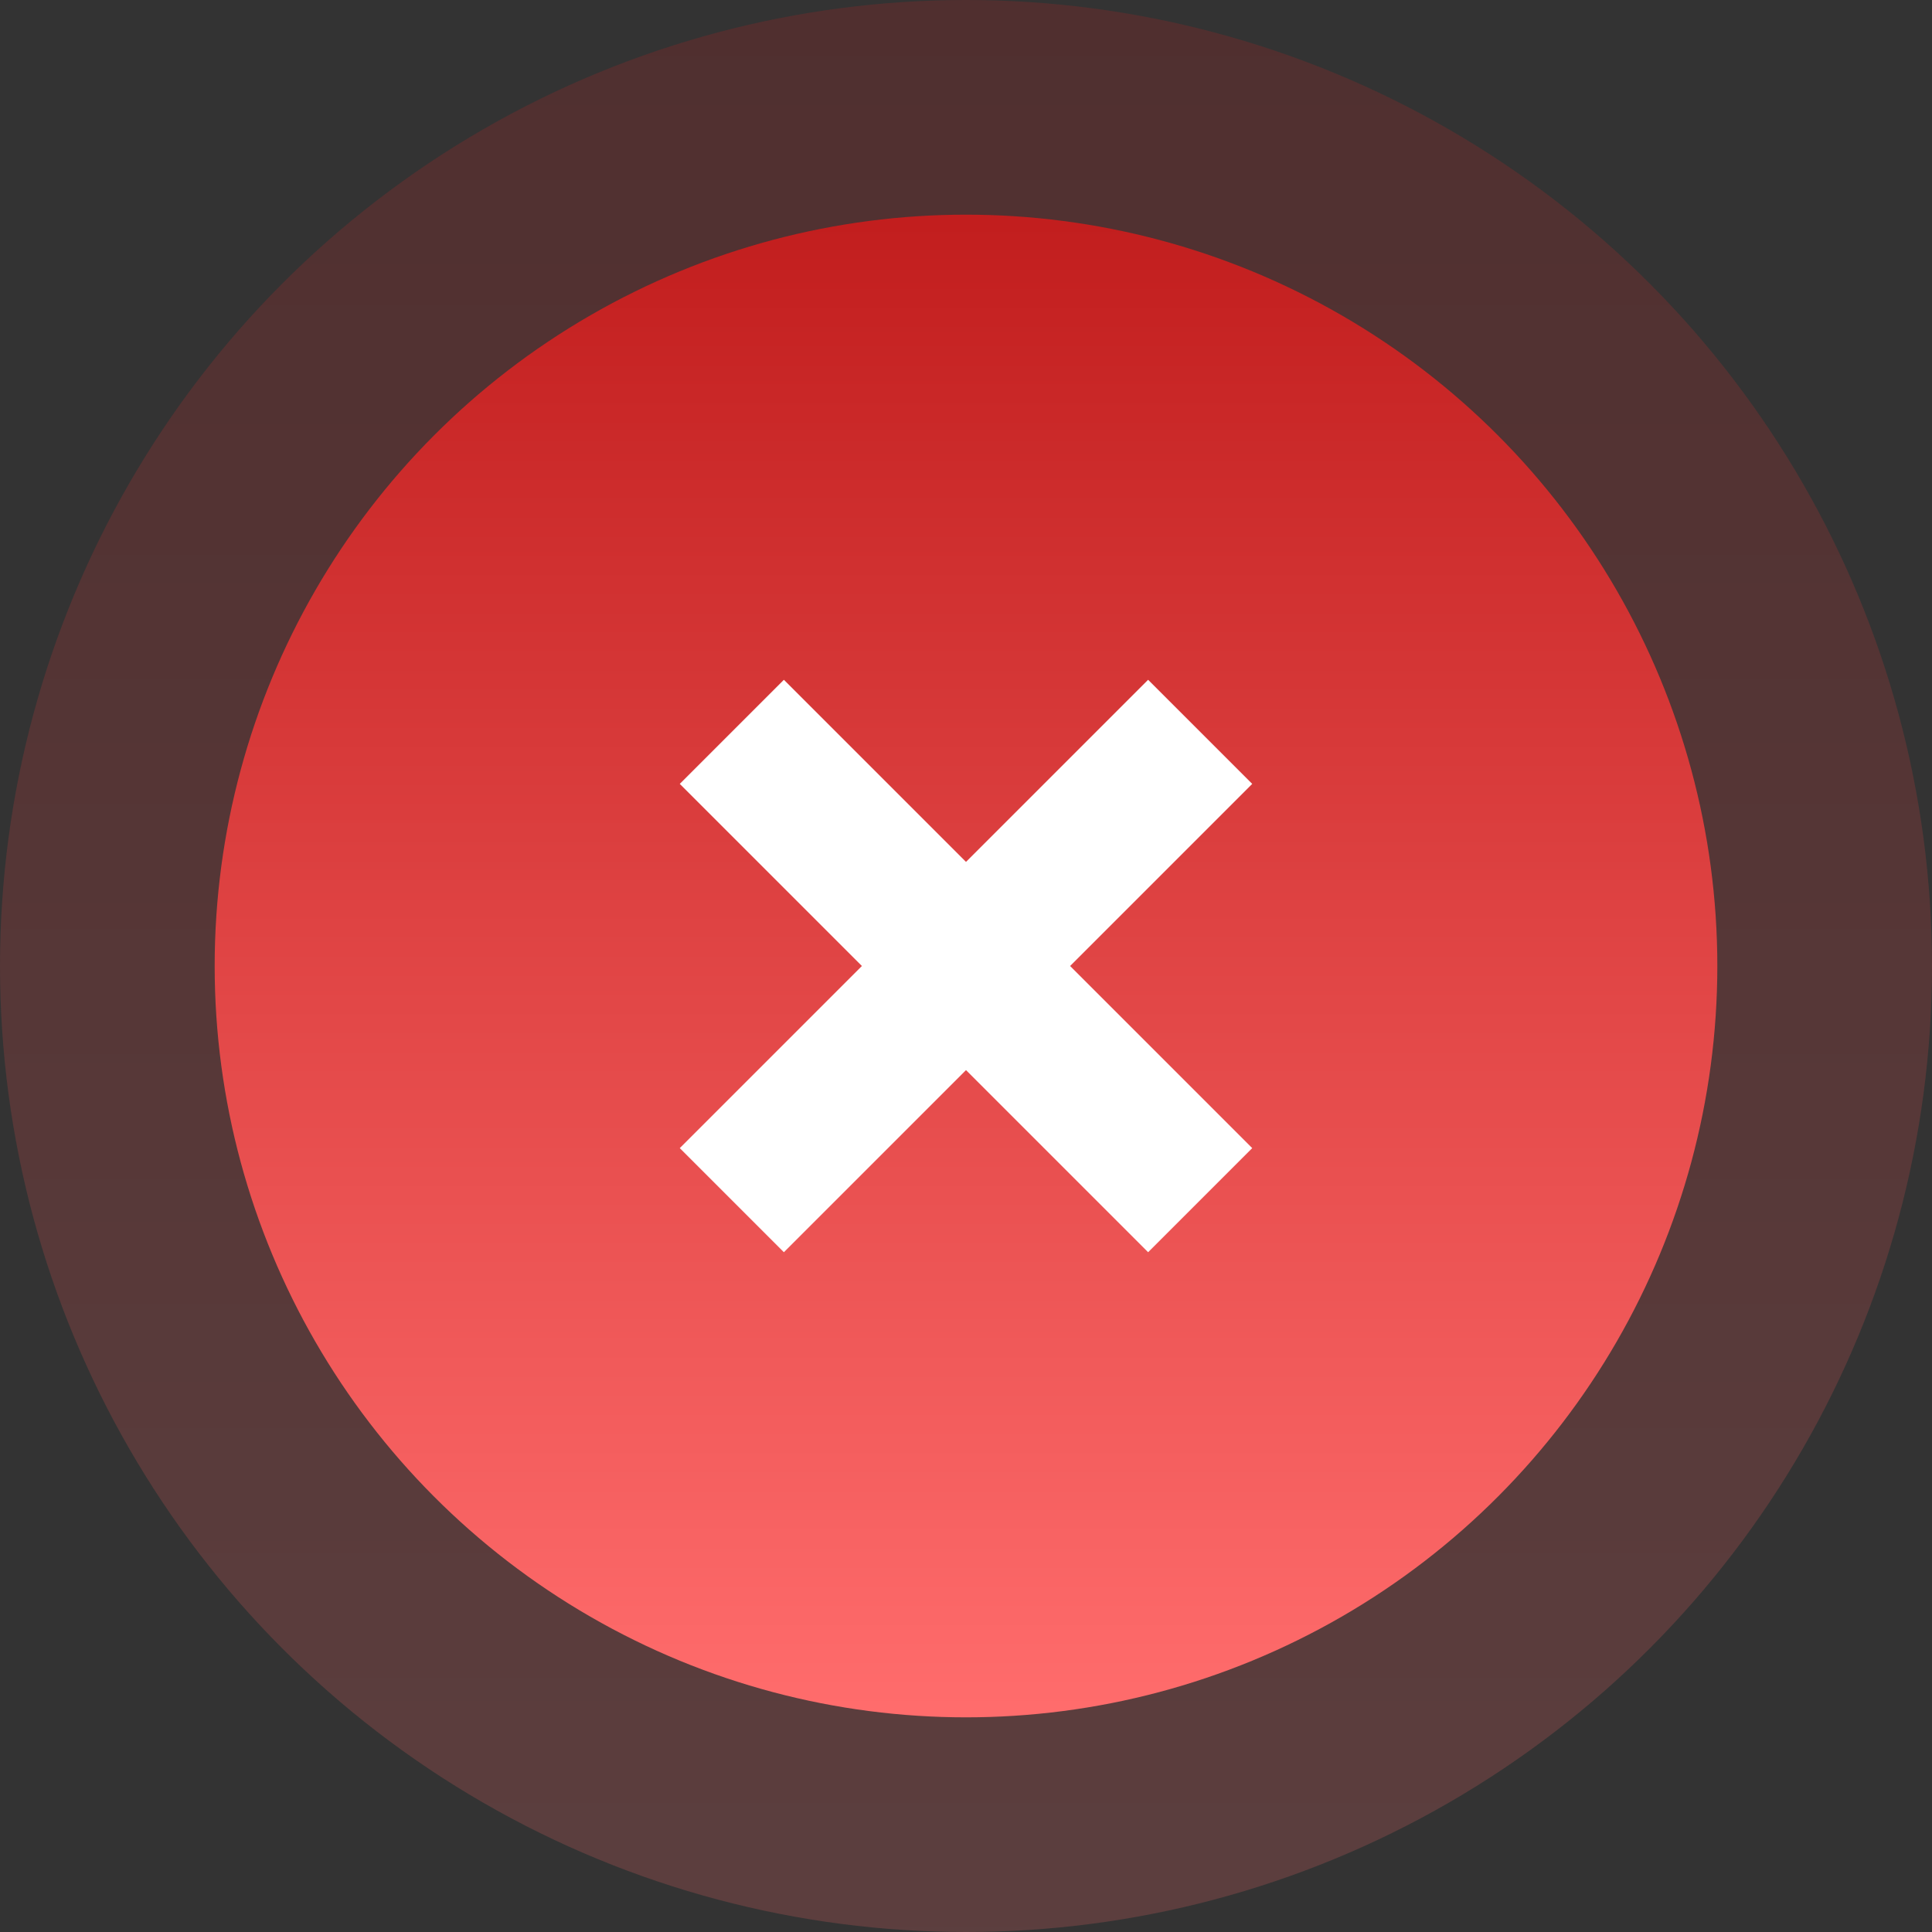 <?xml version="1.0" encoding="UTF-8"?>
<svg width="54px" height="54px" viewBox="0 0 54 54" version="1.1" xmlns="http://www.w3.org/2000/svg" xmlns:xlink="http://www.w3.org/1999/xlink">
    <rect x="0" y="0" width="54" height="54" fill="#333333" stroke="none"/>
    <title>Group 25</title>
    <defs>
        <linearGradient x1="50%" y1="0%" x2="50%" y2="100%" id="linearGradient-1">
            <stop stop-color="#C21E1E" offset="0.057%"></stop>
            <stop stop-color="#FF6C6C" offset="100%"></stop>
        </linearGradient>
    </defs>
    <g id="Homepage" stroke="none" stroke-width="1" fill="none" fill-rule="evenodd">
        <g id="Group-25">
            <circle id="Combined-Shape-Copy" fill="url(#linearGradient-1)" opacity="0.2" cx="27" cy="27" r="27"></circle>
            <circle id="Combined-Shape-Copy-2" fill="url(#linearGradient-1)" cx="27" cy="27" r="21"></circle>
            <polygon id="Path" fill="#FFFFFF" fill-rule="nonzero" points="35 21.91 32.09 19 27 24.09 21.91 19 19 21.91 24.09 27 19 32.09 21.91 35 27 29.91 32.09 35 35 32.09 29.91 27"></polygon>
        </g>
    </g>
</svg>